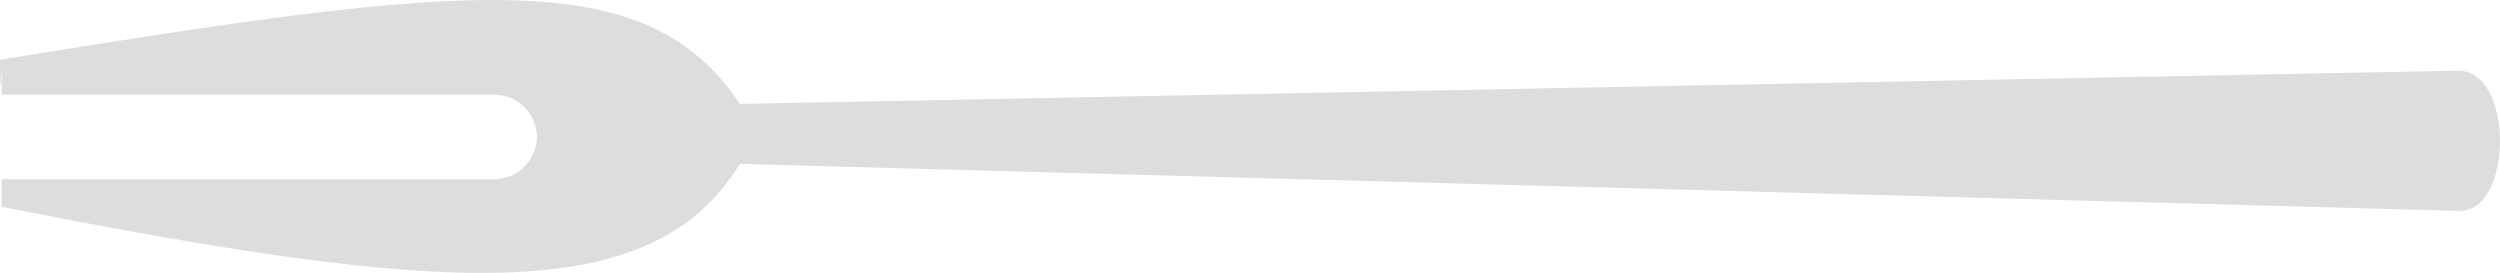 <?xml version="1.0" encoding="UTF-8" standalone="no"?>
<!-- Generator: Adobe Illustrator 16.0.3, SVG Export Plug-In . SVG Version: 6.00 Build 0)  -->

<svg xmlns:dc="http://purl.org/dc/elements/1.1/" xmlns:cc="http://creativecommons.org/ns#" xmlns:rdf="http://www.w3.org/1999/02/22-rdf-syntax-ns#" xmlns:svg="http://www.w3.org/2000/svg" xmlns="http://www.w3.org/2000/svg" xmlns:sodipodi="http://sodipodi.sourceforge.net/DTD/sodipodi-0.dtd" xmlns:inkscape="http://www.inkscape.org/namespaces/inkscape" version="1.1" id="Ebene_1" x="0px" y="0px" width="401.824" height="43.861" viewBox="0 0 401.824 43.861" enable-background="new 0 0 841.89 595.28" xml:space="preserve" inkscape:version="0.91 r13725" sodipodi:docname="B9.svg"><defs id="defs29666" /><sodipodi:namedview pagecolor="#ffffff" bordercolor="#666666" borderopacity="1" objecttolerance="10" gridtolerance="10" guidetolerance="10" inkscape:pageopacity="0" inkscape:pageshadow="2" inkscape:window-width="710" inkscape:window-height="480" id="namedview29664" showgrid="false" showguides="true" inkscape:guide-bbox="true" fit-margin-top="0" fit-margin-left="0" fit-margin-right="0" fit-margin-bottom="0" inkscape:zoom="0.38902274" inkscape:cx="244.84198" inkscape:cy="142.09547" inkscape:window-x="611" inkscape:window-y="203" inkscape:window-maximized="0" inkscape:current-layer="Ebene_1"><sodipodi:guide position="243.103,42.189" orientation="1,0" id="guide31311" /></sodipodi:namedview><path stroke-miterlimit="10" d="m 0.265,33.233 0,-4.405 79.142,0 c 3.844,0 6.893,-3.206 6.893,-6.808 l 0,0 c 0,-3.738 -3.049,-6.808 -6.893,-6.808 l -79.142,0 C 0.265,3.999 0,22.02 0,9.605 c 75.695,-12.281 103.799,-15.596 118.911,7.098 l 276.002,-5.34 c 9.28,-0.267 9.014,22.671 0.4,22.537 l -276.401,-7.558 c -14.317,23.228 -47.061,21.041 -118.646,6.891 z" id="path29662" inkscape:connector-curvature="0" style="fill:#dddddd;fill-opacity:1;stroke:none;stroke-width:0.432;stroke-miterlimit:10" sodipodi:nodetypes="ccsccsccccccc" /></svg>